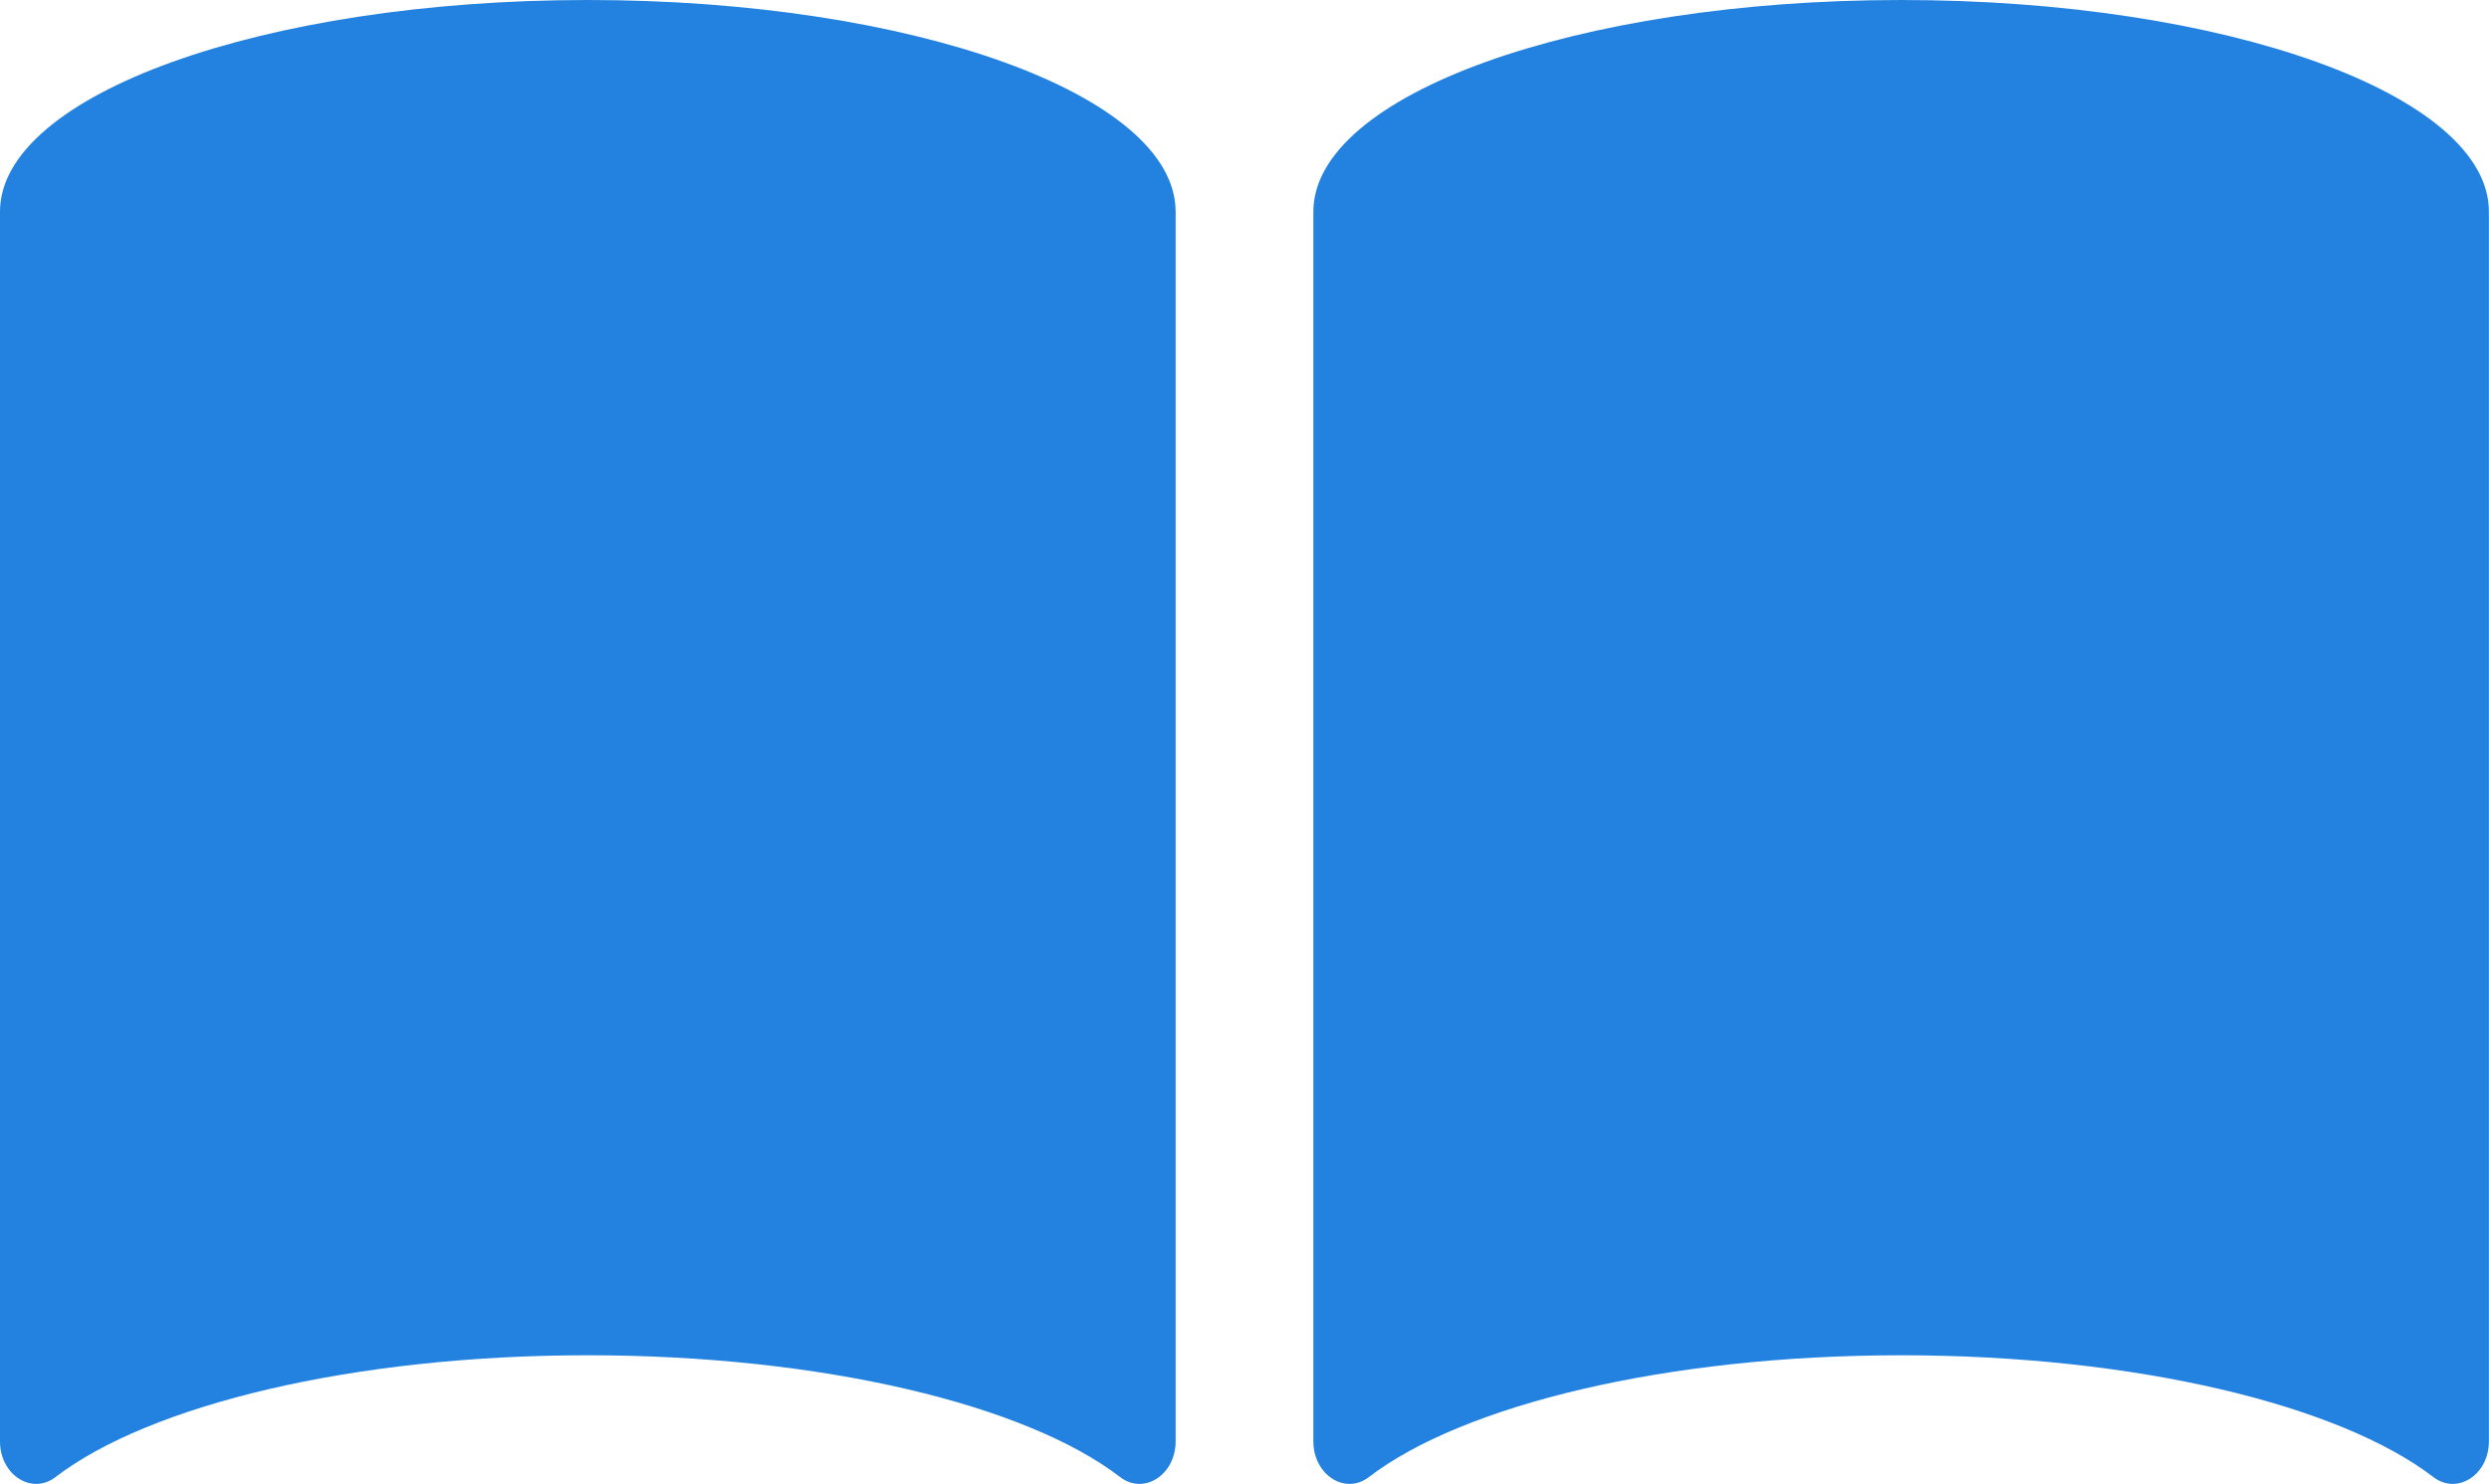 <svg xmlns="http://www.w3.org/2000/svg" width="45.832" height="27.332" viewBox="0 0 45.832 27.332">
  <g id="Group_12874" data-name="Group 12874" transform="translate(-7835 -1094.521)">
    <path id="Path_9150" data-name="Path 9150" d="M7871.152,1094.521c-5.979,0-10.824,1.746-10.824,3.9v22.649c0,.616.583.994,1.023.657,1.729-1.325,5.467-2.243,9.8-2.243s8.072.918,9.8,2.243c.44.337,1.023-.041,1.023-.657v-22.649C7881.976,1096.267,7877.13,1094.521,7871.152,1094.521Z" transform="translate(-1.144 0)" fill="#2382df"/>
    <path id="Path_9151" data-name="Path 9151" d="M7855.625,1121.727c.44.337,1.023-.041,1.023-.657v-22.649c0-2.154-4.845-3.9-10.824-3.9s-10.824,1.746-10.824,3.9v22.649c0,.616.583.994,1.023.657,1.729-1.325,5.468-2.243,9.8-2.243S7853.9,1120.4,7855.625,1121.727Z" transform="translate(0 0)" fill="#2382df"/>
  </g>
</svg>

